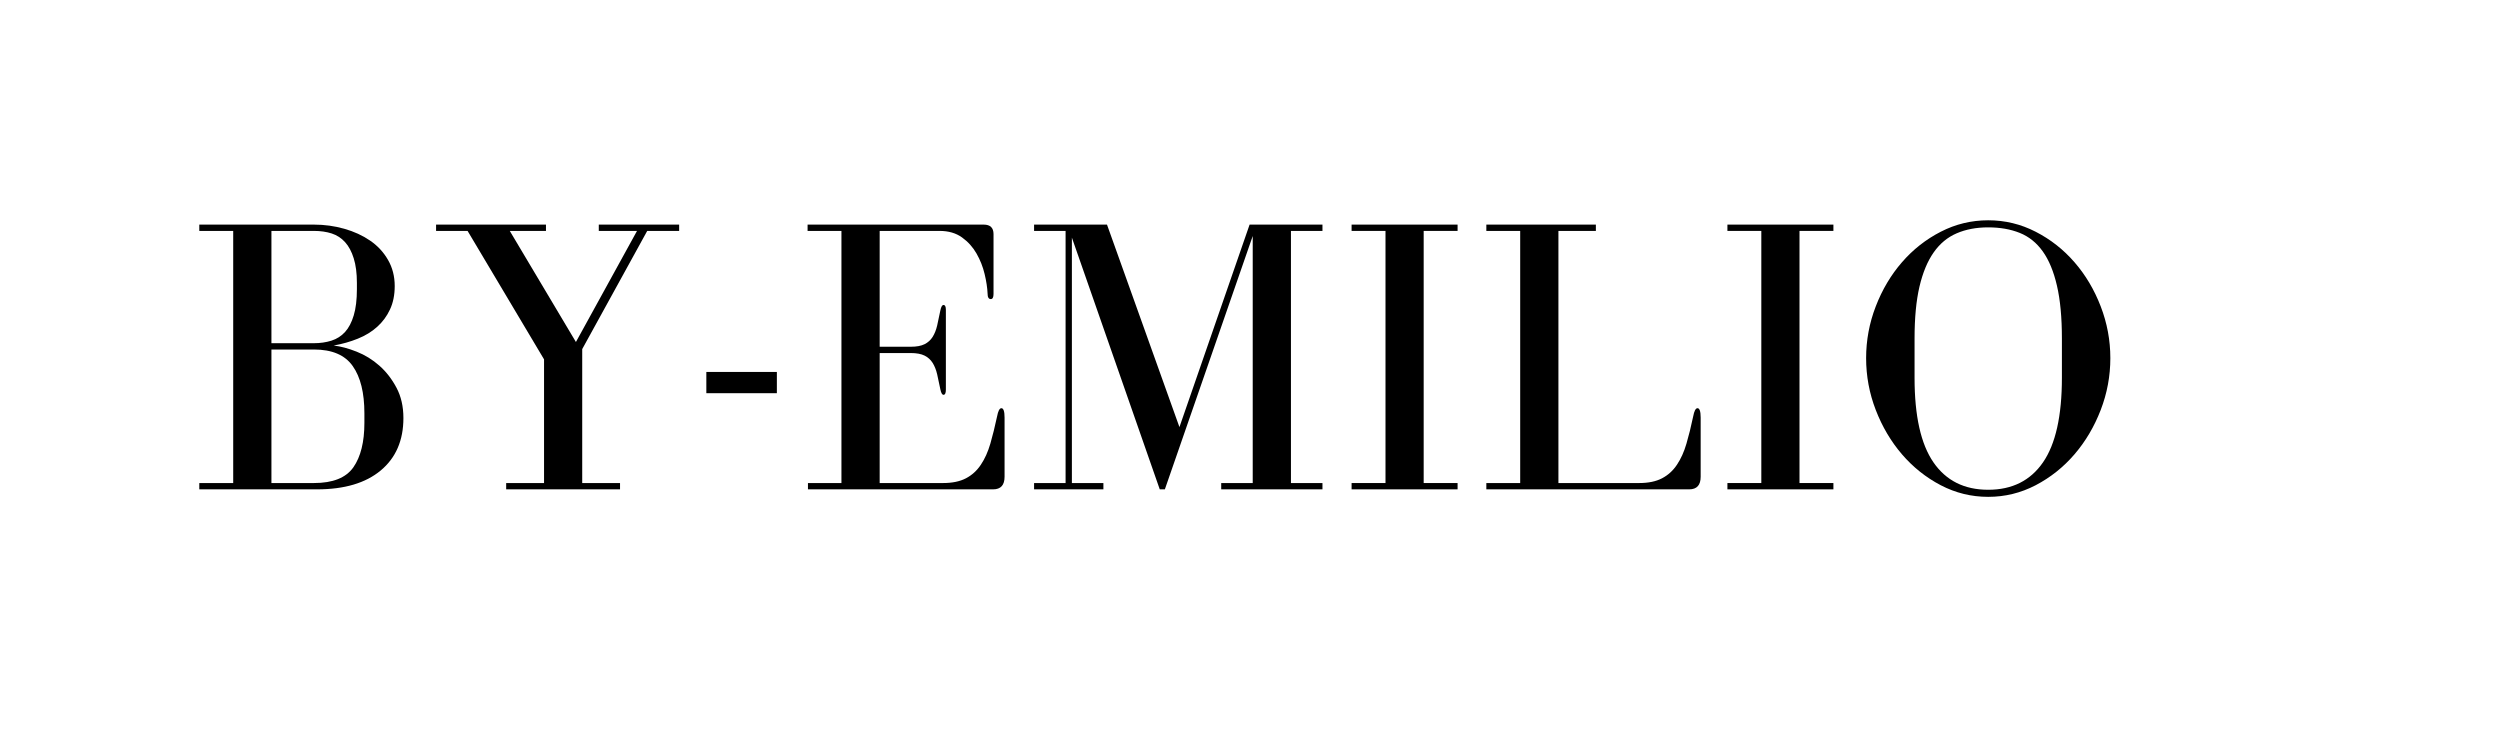 <svg version="1.0" preserveAspectRatio="xMidYMid meet" height="300" viewBox="0 0 750 225" zoomAndPan="magnify" width="1000" xmlns:xlink="http://www.w3.org/1999/xlink" xmlns="http://www.w3.org/2000/svg"><defs><g></g></defs><g fill-opacity="1" fill="#000000"><g transform="translate(56.367, 146.804)"><g><path d="M 62.047 -60.984 C 62.047 -63.898 61.375 -66.52 60.031 -68.844 C 58.695 -71.164 56.906 -73.094 54.656 -74.625 C 52.414 -76.164 49.836 -77.348 46.922 -78.172 C 44.004 -79.004 40.969 -79.422 37.812 -79.422 L 3.422 -79.422 L 3.422 -77.531 L 13.594 -77.531 L 13.594 -1.891 L 3.422 -1.891 L 3.422 0 L 38.766 0 C 46.961 0 53.328 -1.891 57.859 -5.672 C 62.391 -9.453 64.656 -14.691 64.656 -21.391 C 64.656 -24.859 63.961 -27.891 62.578 -30.484 C 61.203 -33.086 59.488 -35.297 57.438 -37.109 C 55.383 -38.922 53.117 -40.316 50.641 -41.297 C 48.16 -42.285 45.859 -42.898 43.734 -43.141 C 46.328 -43.609 48.742 -44.297 50.984 -45.203 C 53.234 -46.109 55.164 -47.289 56.781 -48.75 C 58.406 -50.207 59.688 -51.941 60.625 -53.953 C 61.57 -55.961 62.047 -58.305 62.047 -60.984 Z M 25.062 -43.844 L 25.062 -77.531 L 37.812 -77.531 C 39.789 -77.531 41.566 -77.273 43.141 -76.766 C 44.711 -76.254 46.051 -75.383 47.156 -74.156 C 48.258 -72.938 49.125 -71.32 49.75 -69.312 C 50.383 -67.301 50.703 -64.844 50.703 -61.938 L 50.703 -60.047 C 50.703 -56.891 50.383 -54.266 49.75 -52.172 C 49.125 -50.086 48.258 -48.438 47.156 -47.219 C 46.051 -46 44.691 -45.129 43.078 -44.609 C 41.461 -44.098 39.707 -43.844 37.812 -43.844 Z M 25.062 -1.891 L 25.062 -41.953 L 37.812 -41.953 C 43.25 -41.953 47.129 -40.297 49.453 -36.984 C 51.785 -33.68 52.953 -28.957 52.953 -22.812 L 52.953 -19.969 C 52.953 -14.219 51.848 -9.766 49.641 -6.609 C 47.43 -3.461 43.488 -1.891 37.812 -1.891 Z M 25.062 -1.891"></path></g></g></g><g fill-opacity="1" fill="#000000"><g transform="translate(127.041, 146.804)"><g><path d="M 36.75 -79.422 L 3.781 -79.422 L 3.781 -77.531 L 13.234 -77.531 L 36.172 -39 L 36.172 -1.891 L 24.812 -1.891 L 24.812 0 L 58.969 0 L 58.969 -1.891 L 47.625 -1.891 L 47.625 -42.078 L 67.125 -77.531 L 76.703 -77.531 L 76.703 -79.422 L 52.594 -79.422 L 52.594 -77.531 L 64.062 -77.531 L 45.734 -44.203 L 25.891 -77.531 L 36.75 -77.531 Z M 36.75 -79.422"></path></g></g></g><g fill-opacity="1" fill="#000000"><g transform="translate(205.278, 146.804)"><g><path d="M 27.781 -35.219 L 6.625 -35.219 L 6.625 -28.844 L 27.781 -28.844 Z M 27.781 -35.219"></path></g></g></g><g fill-opacity="1" fill="#000000"><g transform="translate(238.37, 146.804)"><g><path d="M 25.531 -40.891 L 34.859 -40.891 C 36.598 -40.891 37.977 -40.633 39 -40.125 C 40.02 -39.613 40.828 -38.883 41.422 -37.938 C 42.016 -36.988 42.469 -35.844 42.781 -34.5 C 43.094 -33.164 43.41 -31.672 43.734 -30.016 C 43.961 -28.91 44.273 -28.359 44.672 -28.359 C 45.148 -28.359 45.391 -28.875 45.391 -29.906 L 45.391 -53.891 C 45.391 -54.836 45.148 -55.312 44.672 -55.312 C 44.273 -55.312 43.961 -54.758 43.734 -53.656 C 43.41 -52 43.094 -50.5 42.781 -49.156 C 42.469 -47.82 42.016 -46.68 41.422 -45.734 C 40.828 -44.785 40.02 -44.055 39 -43.547 C 37.977 -43.035 36.598 -42.781 34.859 -42.781 L 25.531 -42.781 L 25.531 -77.531 L 43.5 -77.531 C 46.176 -77.531 48.422 -76.879 50.234 -75.578 C 52.047 -74.273 53.5 -72.66 54.594 -70.734 C 55.695 -68.805 56.504 -66.758 57.016 -64.594 C 57.535 -62.426 57.832 -60.473 57.906 -58.734 C 57.906 -57.629 58.223 -57.078 58.859 -57.078 C 59.41 -57.078 59.688 -57.594 59.688 -58.625 L 59.688 -76.578 C 59.688 -78.473 58.703 -79.422 56.734 -79.422 L 3.906 -79.422 L 3.906 -77.531 L 14.062 -77.531 L 14.062 -1.891 L 4.016 -1.891 L 4.016 0 L 59.562 0 C 61.852 0 63 -1.258 63 -3.781 L 63 -21.516 C 63 -23.398 62.68 -24.344 62.047 -24.344 C 61.492 -24.344 61.062 -23.516 60.75 -21.859 C 60.113 -18.867 59.441 -16.148 58.734 -13.703 C 58.023 -11.266 57.078 -9.16 55.891 -7.391 C 54.711 -5.617 53.219 -4.258 51.406 -3.312 C 49.594 -2.363 47.312 -1.891 44.562 -1.891 L 25.531 -1.891 Z M 25.531 -40.891"></path></g></g></g><g fill-opacity="1" fill="#000000"><g transform="translate(306.207, 146.804)"><g><path d="M 4.016 -1.891 L 4.016 0 L 24.812 0 L 24.812 -1.891 L 15.359 -1.891 L 15.359 -75.516 L 41.719 0 L 43.25 0 L 69.609 -76 L 69.609 -1.891 L 60.156 -1.891 L 60.156 0 L 90.531 0 L 90.531 -1.891 L 81.078 -1.891 L 81.078 -77.531 L 90.531 -77.531 L 90.531 -79.422 L 68.672 -79.422 L 47.625 -18.672 L 25.891 -79.422 L 4.016 -79.422 L 4.016 -77.531 L 13.469 -77.531 L 13.469 -1.891 Z M 4.016 -1.891"></path></g></g></g><g fill-opacity="1" fill="#000000"><g transform="translate(400.4, 146.804)"><g><path d="M 36.875 -77.531 L 36.875 -79.422 L 5.078 -79.422 L 5.078 -77.531 L 15.25 -77.531 L 15.25 -1.891 L 5.078 -1.891 L 5.078 0 L 36.875 0 L 36.875 -1.891 L 26.703 -1.891 L 26.703 -77.531 Z M 36.875 -77.531"></path></g></g></g><g fill-opacity="1" fill="#000000"><g transform="translate(442.355, 146.804)"><g><path d="M 65.594 -21.859 C 64.969 -18.867 64.297 -16.148 63.578 -13.703 C 62.867 -11.266 61.922 -9.16 60.734 -7.391 C 59.555 -5.617 58.062 -4.258 56.25 -3.312 C 54.438 -2.363 52.156 -1.891 49.406 -1.891 L 25.172 -1.891 L 25.172 -77.531 L 36.406 -77.531 L 36.406 -79.422 L 3.547 -79.422 L 3.547 -77.531 L 13.703 -77.531 L 13.703 -1.891 L 3.547 -1.891 L 3.547 0 L 64.406 0 C 66.695 0 67.844 -1.258 67.844 -3.781 L 67.844 -21.516 C 67.844 -23.398 67.523 -24.344 66.891 -24.344 C 66.336 -24.344 65.906 -23.516 65.594 -21.859 Z M 65.594 -21.859"></path></g></g></g><g fill-opacity="1" fill="#000000"><g transform="translate(513.147, 146.804)"><g><path d="M 36.875 -77.531 L 36.875 -79.422 L 5.078 -79.422 L 5.078 -77.531 L 15.25 -77.531 L 15.25 -1.891 L 5.078 -1.891 L 5.078 0 L 36.875 0 L 36.875 -1.891 L 26.703 -1.891 L 26.703 -77.531 Z M 36.875 -77.531"></path></g></g></g><g fill-opacity="1" fill="#000000"><g transform="translate(555.102, 146.804)"><g><path d="M 41.359 2.25 C 46.398 2.25 51.145 1.086 55.594 -1.234 C 60.051 -3.566 63.938 -6.66 67.25 -10.516 C 70.562 -14.379 73.18 -18.812 75.109 -23.812 C 77.035 -28.812 78 -33.992 78 -39.359 C 78 -44.711 77.035 -49.891 75.109 -54.891 C 73.18 -59.898 70.562 -64.312 67.25 -68.125 C 63.938 -71.945 60.051 -75 55.594 -77.281 C 51.145 -79.57 46.398 -80.719 41.359 -80.719 C 36.316 -80.719 31.57 -79.57 27.125 -77.281 C 22.676 -75 18.797 -71.945 15.484 -68.125 C 12.172 -64.312 9.551 -59.898 7.625 -54.891 C 5.695 -49.891 4.734 -44.711 4.734 -39.359 C 4.734 -33.992 5.695 -28.812 7.625 -23.812 C 9.551 -18.812 12.172 -14.379 15.484 -10.516 C 18.797 -6.66 22.676 -3.566 27.125 -1.234 C 31.57 1.086 36.316 2.25 41.359 2.25 Z M 41.359 -78.594 C 44.91 -78.594 48.062 -78.039 50.812 -76.938 C 53.57 -75.832 55.879 -73.977 57.734 -71.375 C 59.586 -68.781 61.004 -65.352 61.984 -61.094 C 62.973 -56.844 63.469 -51.566 63.469 -45.266 L 63.469 -33.453 C 63.469 -22.023 61.578 -13.57 57.797 -8.094 C 54.016 -2.613 48.535 0.125 41.359 0.125 C 34.191 0.125 28.719 -2.613 24.938 -8.094 C 21.156 -13.57 19.266 -22.023 19.266 -33.453 L 19.266 -45.266 C 19.266 -51.41 19.754 -56.586 20.734 -60.797 C 21.723 -65.016 23.145 -68.441 25 -71.078 C 26.852 -73.723 29.156 -75.633 31.906 -76.812 C 34.664 -78 37.816 -78.594 41.359 -78.594 Z M 41.359 -78.594"></path></g></g></g></svg>